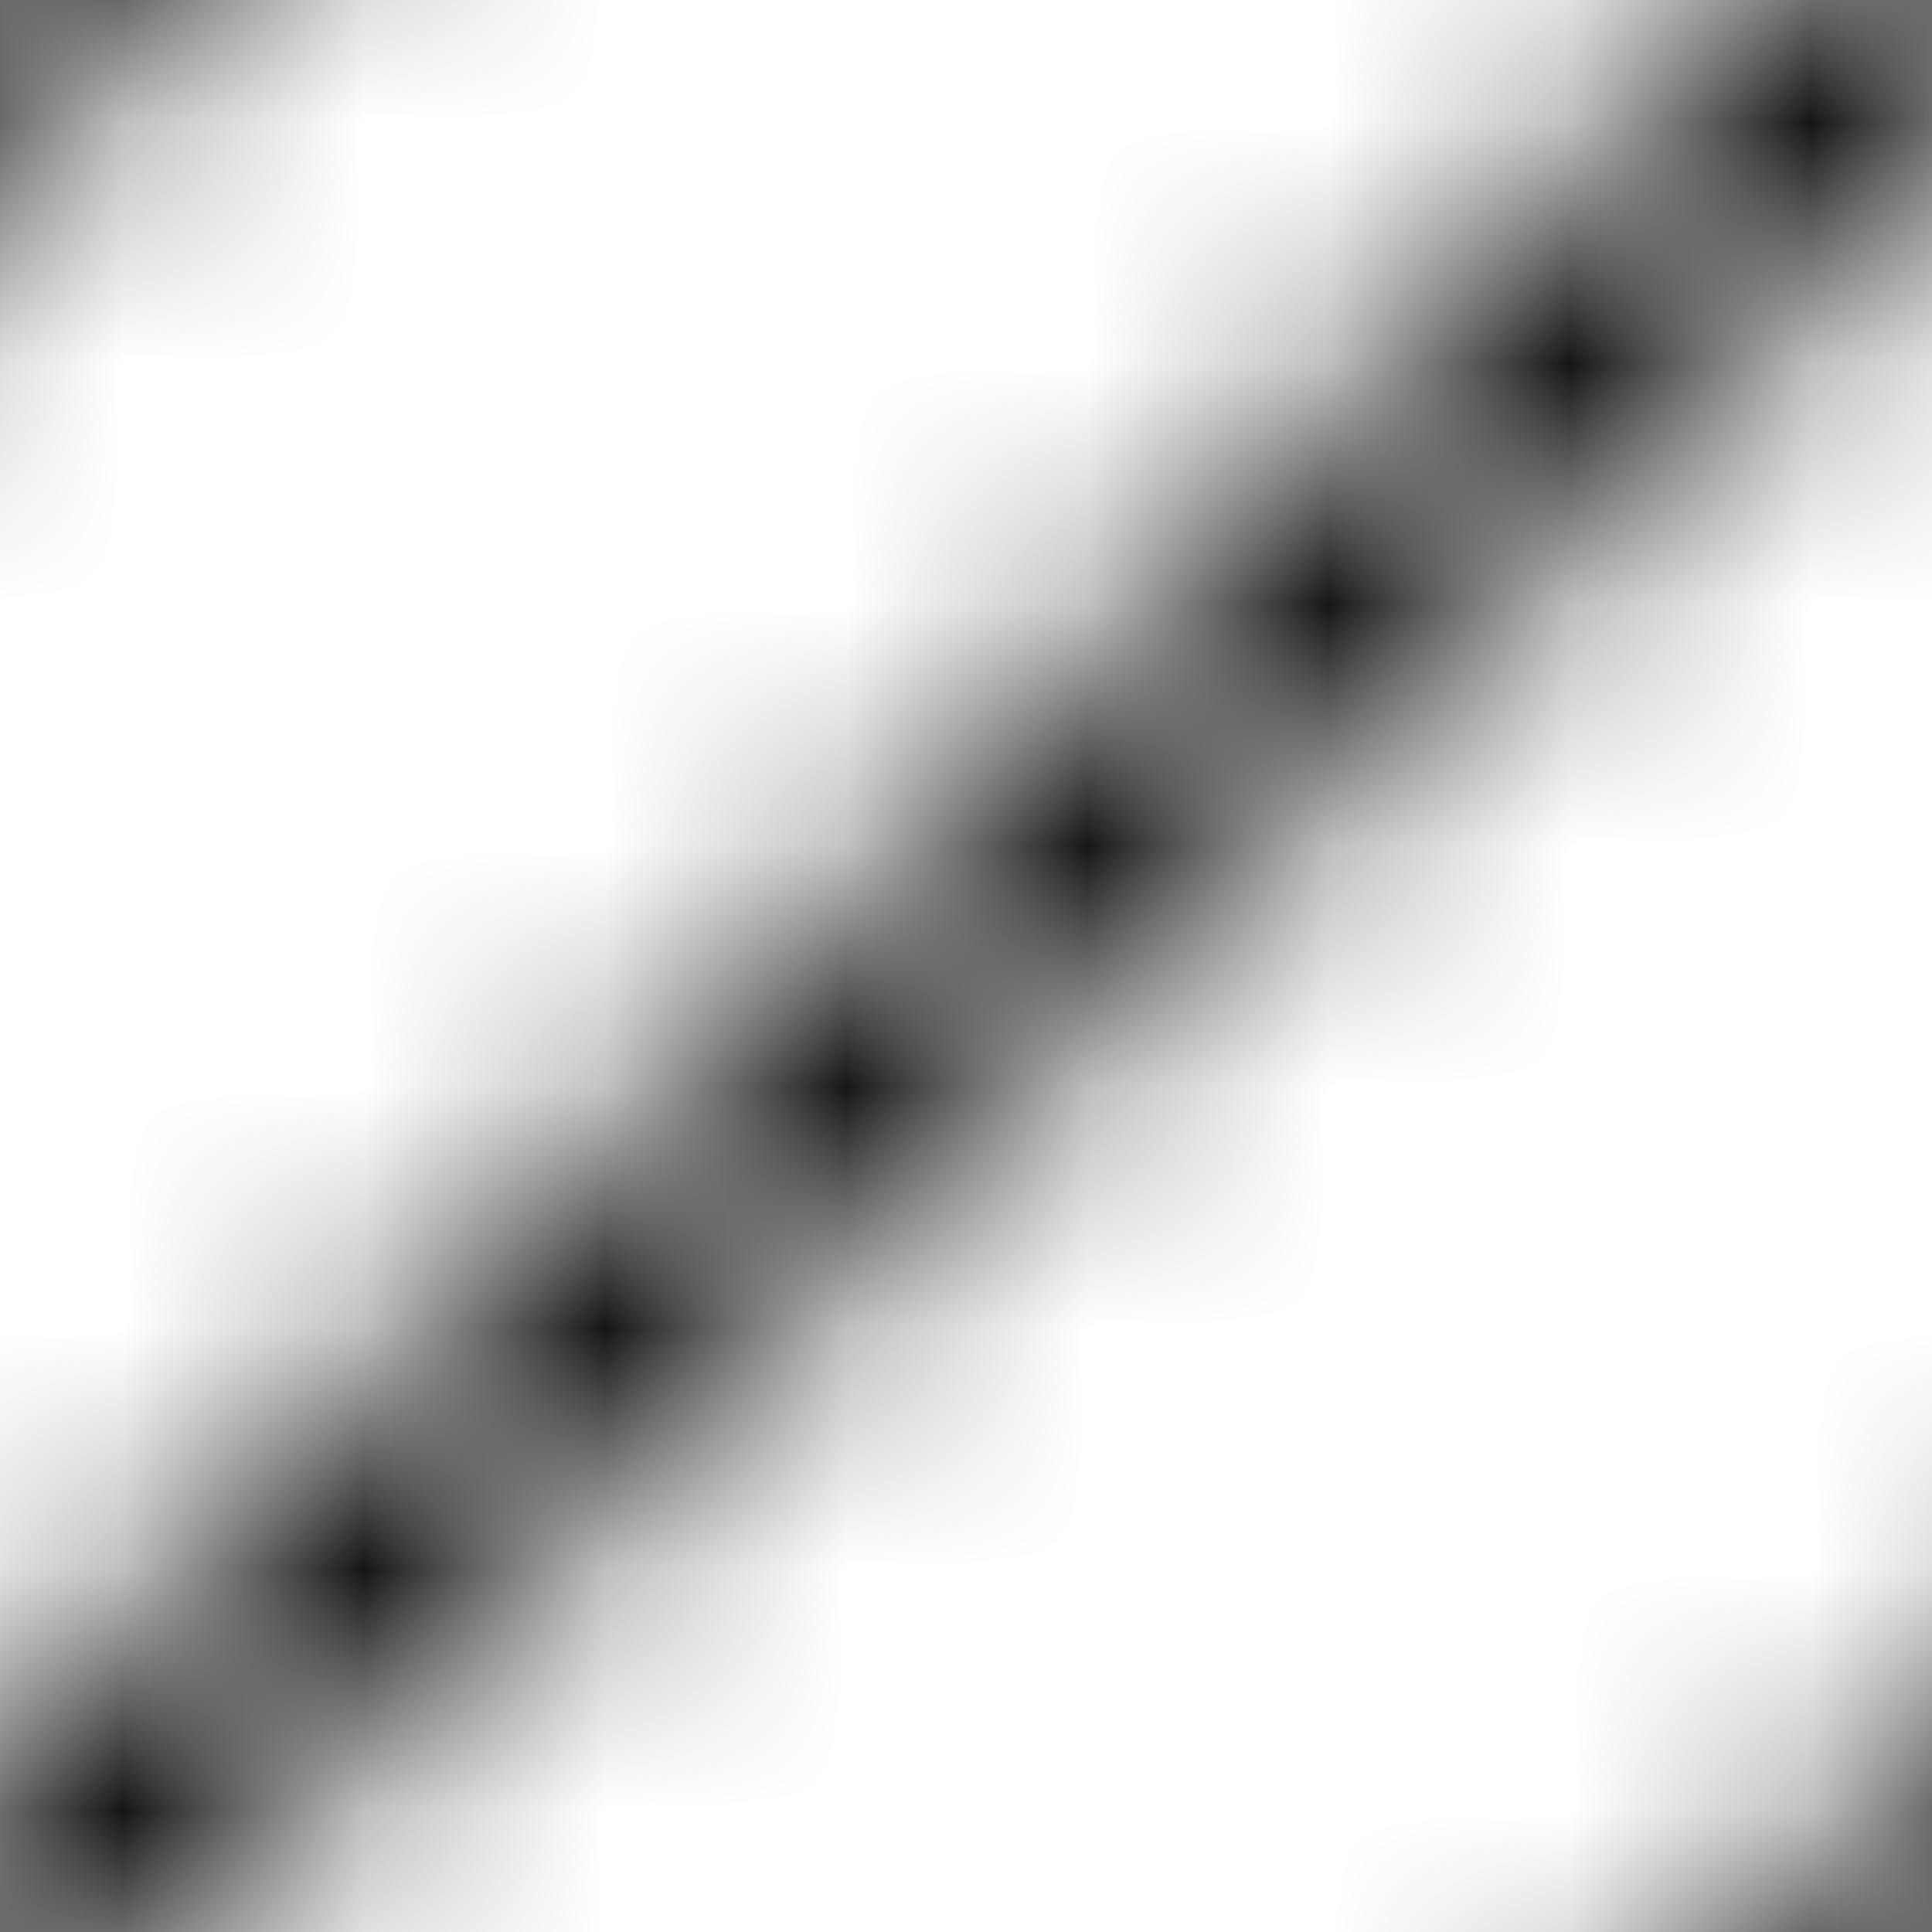 <svg xmlns="http://www.w3.org/2000/svg" xmlns:xlink="http://www.w3.org/1999/xlink" width="8" height="8" viewBox="0 0 8 8" xml:space="preserve">
    <defs>
        <pattern id="pattern-3" patternUnits="userSpaceOnUse" width="8" height="8">
    <path d="M-1,1 l4,-4 M0,8 l8,-8 M6,10 l4,-4" stroke="currentcolor" style="stroke: currentcolor" />
</pattern>
    </defs>
    <rect x="0" y="0" width="8" height="8" fill="url(#pattern-3)" />
</svg>